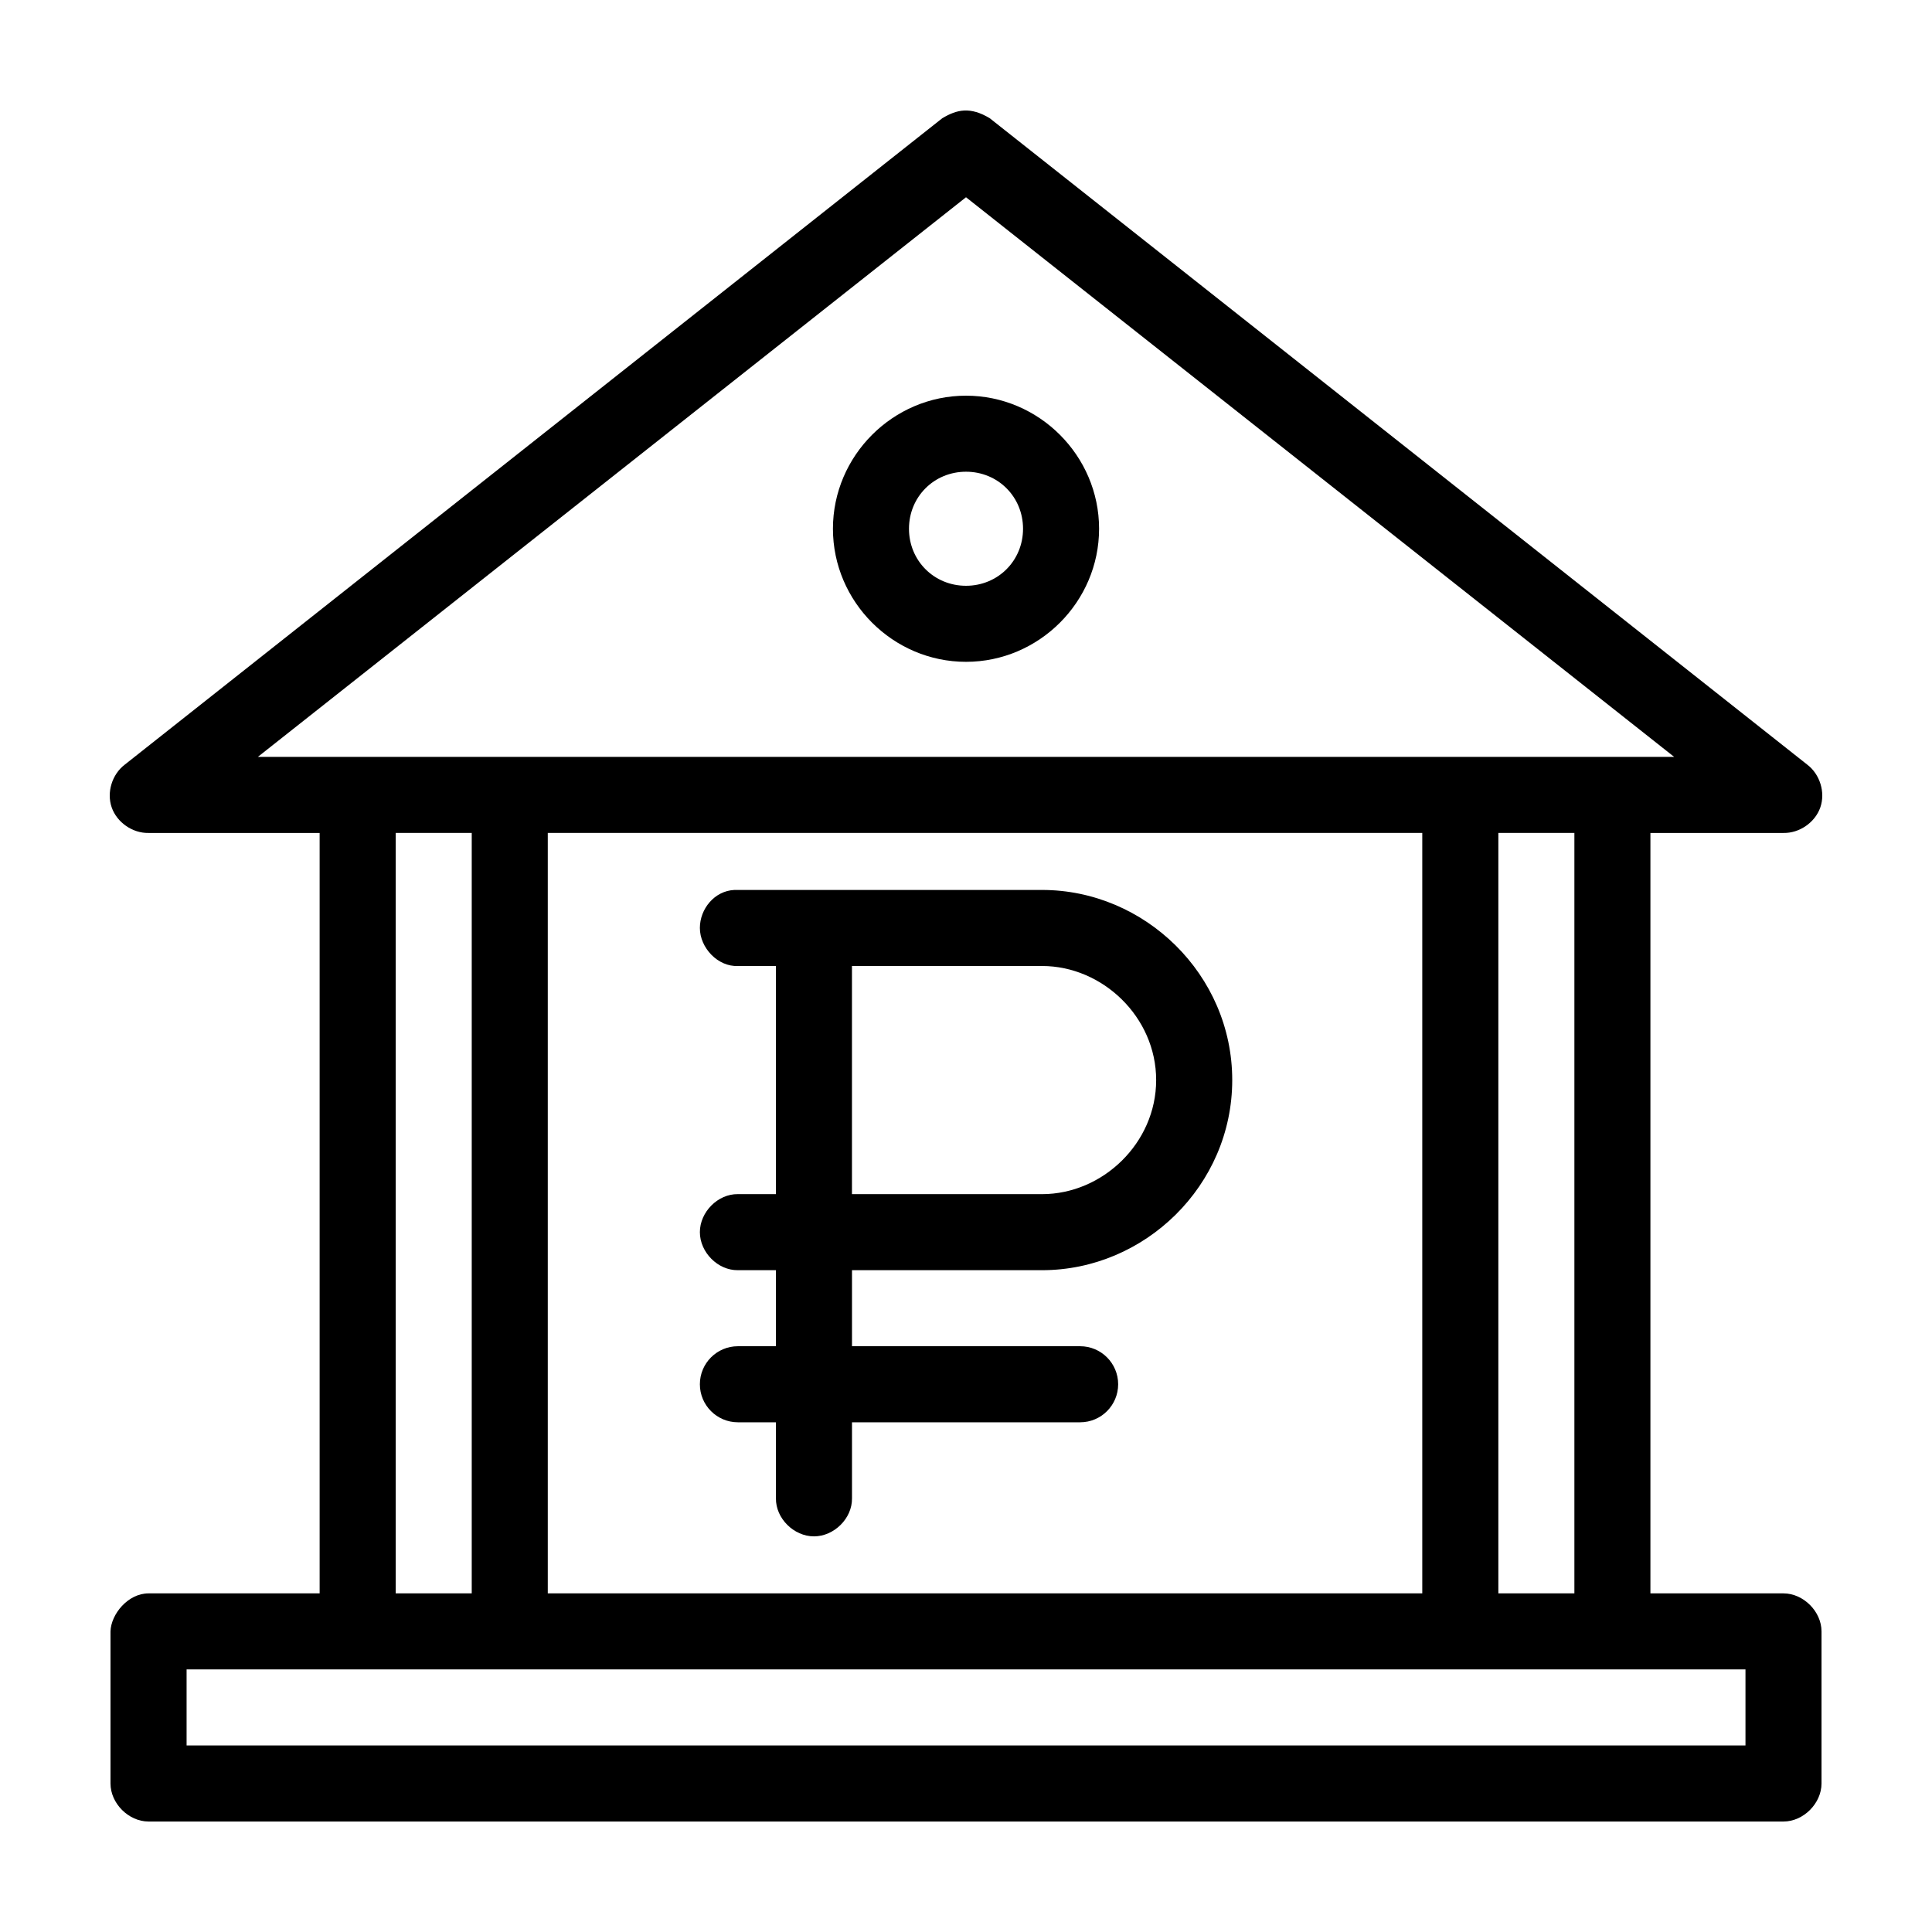 <?xml version="1.0" encoding="UTF-8"?>
<!-- Uploaded to: ICON Repo, www.svgrepo.com, Generator: ICON Repo Mixer Tools -->
<svg fill="#000000" width="800px" height="800px" version="1.1" viewBox="144 144 512 512" xmlns="http://www.w3.org/2000/svg">
 <path d="m399.53 173.29c-2.019 0.098-3.859 0.875-5.824 2.047l-216.64 171.3c-3.363 2.551-4.852 7.348-3.465 11.336 1.387 3.988 5.539 6.859 9.762 6.769h45.344v201.52h-45.344c-5.469 0-9.953 5.539-10.078 10.078v40.305c0 5.277 4.801 10.074 10.078 10.078h433.28c5.277 0 10.074-4.801 10.078-10.078v-40.305c0-5.277-4.801-10.074-10.078-10.078h-35.266v-201.52h35.266c4.223 0.086 8.375-2.781 9.762-6.769 1.387-3.988-0.098-8.785-3.465-11.336l-216.64-171.3c-2.555-1.551-4.75-2.141-6.769-2.047zm0.473 22.984 187.67 148.31h-375.34l187.67-148.31zm0 52.586c-19.359 0-35.266 15.91-35.266 35.266 0 19.359 15.91 35.266 35.266 35.266 19.359 0 35.266-15.91 35.266-35.266 0-19.359-15.91-35.266-35.266-35.266zm0 20.152c8.465 0 15.113 6.648 15.113 15.113s-6.648 15.113-15.113 15.113-15.113-6.648-15.113-15.113 6.648-15.113 15.113-15.113zm-151.14 95.723h20.152v201.52h-20.152zm40.305 0h231.75v201.52h-231.75zm251.91 0h20.152v201.52h-20.152zm-202.47 15.113c-5.277 0.246-9.133 5.039-9.133 10.074 0 5.281 4.801 10.324 10.078 10.078h10.078v60.457h-10.078c-5.324-0.074-10.078 4.754-10.078 10.078 0 5.324 4.754 10.152 10.078 10.078h10.078v20.152h-10.078c-5.566 0-10.078 4.512-10.078 10.078 0 5.562 4.512 10.078 10.078 10.078h10.078v20.152c-0.074 5.32 4.754 10.078 10.078 10.078s10.152-4.754 10.078-10.078v-20.152h60.457c5.566 0 10.078-4.512 10.078-10.078 0-5.562-4.512-10.078-10.078-10.078h-60.457v-20.152h50.383c27.195 0 50.383-22.434 50.383-50.383s-23.184-50.383-50.383-50.383zm31.172 20.152h50.383c16.02 0 30.23 13.527 30.23 30.23s-14.207 30.23-30.23 30.23h-50.383zm-176.33 186.41h413.12v20.152h-413.12z"/>
</svg>